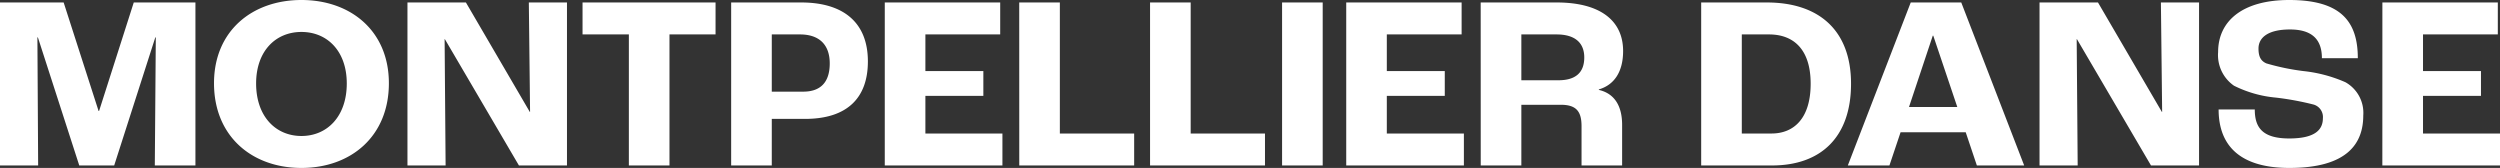 <svg xmlns="http://www.w3.org/2000/svg" width="302.79" height="20.34"><rect width="100%" height="100%" fill="#333333" stroke="none"/><path fill="#fff" d="M0 20.04h4.62L4.53 4.53h.06L9.6 20.04h4.23l4.98-15.51h.06l-.12 15.51h4.92V.3H16.2L12 13.44h-.06L7.71.3H0Zm36.51.3c5.97 0 10.59-3.81 10.59-10.26C47.1 3.75 42.48 0 36.51 0S25.92 3.75 25.92 10.08c0 6.45 4.62 10.26 10.59 10.26Zm0-3.87c-3.12 0-5.49-2.37-5.49-6.36 0-3.93 2.37-6.24 5.49-6.24S42 6.18 42 10.11c0 3.99-2.37 6.36-5.49 6.36Zm12.84 3.57h4.62l-.12-15.3h.03l8.97 15.3h5.82V.3h-4.62l.15 13.26h-.03L56.43.3h-7.08Zm26.815 0h4.92V4.17h5.58V.3h-16.11v3.87h5.61Zm12.39 0h4.92V14.4h4.02c5.16 0 7.62-2.58 7.62-6.96 0-4.77-3.03-7.14-8.07-7.14h-8.49Zm4.92-8.94V4.17h3.42c2.34 0 3.6 1.26 3.6 3.51 0 2.31-1.14 3.42-3.21 3.42Zm13.685 8.94h14.25v-3.87h-9.33v-4.56h7.02v-3h-7.02V4.17h9.06V.3h-13.98Zm16.29 0h13.915v-3.87h-9V.3h-4.92Zm15.84 0h13.92v-3.87h-9V.3h-4.92Zm15.99 0h4.92V.3h-4.92Zm7.77 0h14.25v-3.87h-9.335v-4.56h7.02v-3h-7.02V4.17h9.06V.3H163.05Zm16.29 0h4.92v-7.35h4.77c1.86 0 2.52.78 2.52 2.58v4.77h4.915v-4.92c0-2.22-.87-3.78-2.82-4.23v-.06c1.86-.54 2.94-2.13 2.94-4.65 0-3.72-2.82-5.88-8.04-5.88h-9.21Zm4.92-10.32V4.17h4.26c2.28 0 3.36 1.05 3.36 2.79 0 1.83-1.05 2.76-3.12 2.76Zm21.78 10.32h8.58c5.88 0 9.57-3.39 9.57-9.9 0-6.48-3.9-9.84-10.2-9.84h-7.95Zm4.92-3.87v-12h3.3c2.91 0 5.04 1.74 5.04 5.97 0 4.17-2.01 6.03-4.74 6.03Zm28.47 3.87h5.73L237.54.3h-6.12l-7.62 19.74h5.04l1.35-4.02h7.89Zm-8.22-7.08 2.88-8.64h.06l2.91 8.64Zm15.81 7.08h4.62l-.12-15.3h.03l8.97 15.3h5.82V.3h-4.62l.15 13.26h-.03L254.1.3h-7.08Zm30.27.3c7.05 0 8.94-3 8.94-6.36a4.25 4.25 0 0 0-2.16-4.02A17.065 17.065 0 0 0 279 8.61a27.933 27.933 0 0 1-4.5-.93c-.69-.3-.96-.84-.96-1.8 0-1.32 1.14-2.31 3.81-2.31 2.7 0 3.87 1.23 3.87 3.48h4.35c0-4.44-2.04-7.05-8.31-7.05-5.7 0-8.61 2.58-8.61 6.3a4.516 4.516 0 0 0 1.92 4.08 14.156 14.156 0 0 0 5.07 1.44 35.279 35.279 0 0 1 4.56.84 1.569 1.569 0 0 1 1.14 1.65c0 1.26-.75 2.46-4.08 2.46-3.3 0-4.17-1.38-4.17-3.51h-4.38c0 3.63 1.8 7.08 8.58 7.08Zm11.25-.3h14.25v-3.87h-9.325v-4.56h7.02v-3h-7.02V4.17h9.06V.3h-13.98Z"/></svg>
